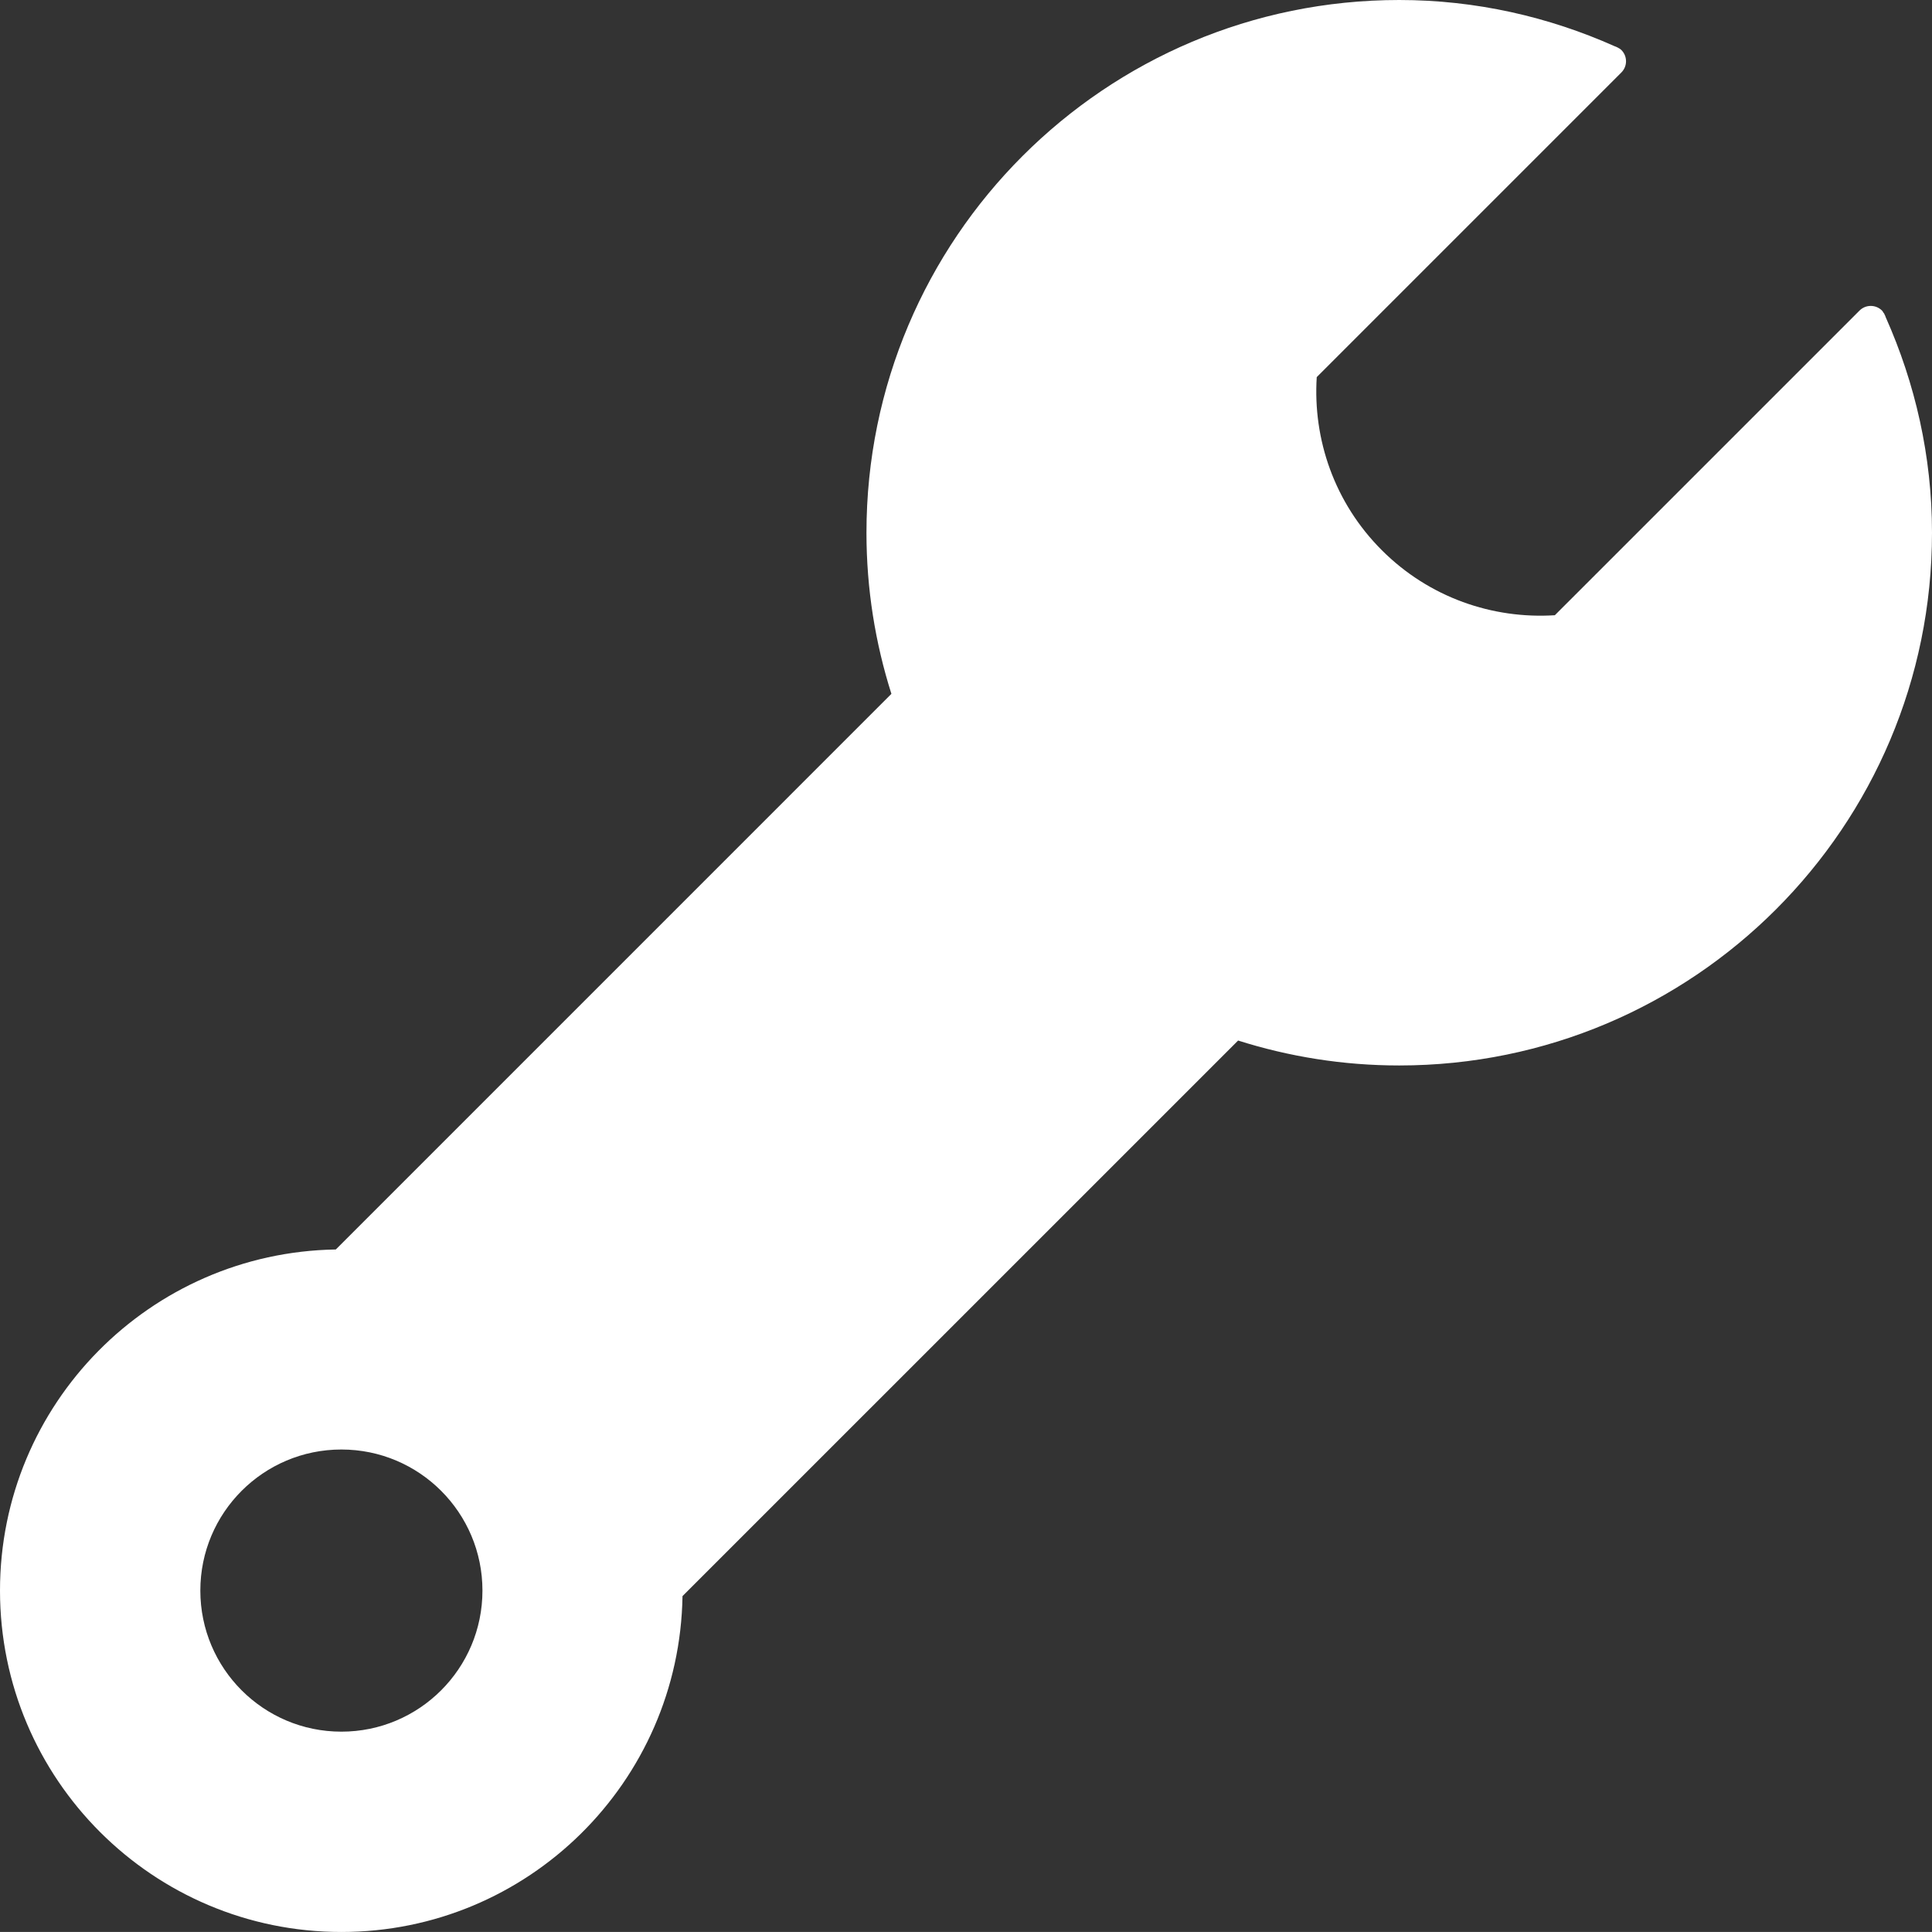 <?xml version="1.0" encoding="UTF-8"?>
<!-- Generator: Adobe Illustrator 15.0.2, SVG Export Plug-In . SVG Version: 6.00 Build 0)  -->
<!DOCTYPE svg PUBLIC "-//W3C//DTD SVG 1.1//EN" "http://www.w3.org/Graphics/SVG/1.1/DTD/svg11.dtd">
<svg xmlns="http://www.w3.org/2000/svg" xmlns:xlink="http://www.w3.org/1999/xlink" version="1.1" id="Layer_1" x="0px" y="0px" width="512px" height="511.993px" viewBox="0 0 512 511.993" enable-background="new 0 0 512 511.993" xml:space="preserve">
<rect x="0" y="0" width="512" height="511.993" fill="#333333" stroke="none"/>
<g>
	<path d="M492.784,82.311l-25.249,25.246l-24.401,24.404l-31.085,31.081c-16.461,1.049-33.278-4.655-45.861-17.242   c-12.584-12.583-18.285-29.4-17.239-45.865l31.078-31.081l24.407-24.404l25.243-25.246c1.646-1.639,1.646-4.305,0-5.95   c-0.3-0.3-0.657-0.485-1.008-0.673v-0.006c-0.013-0.006-0.038-0.019-0.063-0.026c-0.217-0.111-0.434-0.21-0.663-0.28   C410.455,4.474,391.182,0,370.805,0c-77.967,0-141.183,63.212-141.183,141.183c0,14.892,2.337,29.226,6.61,42.698L88.997,331.123   C39.72,331.92,0,372.055,0,421.52c0,49.963,40.511,90.474,90.471,90.474c49.465,0,89.604-39.727,90.4-89.007l147.241-147.234   c13.477,4.272,27.813,6.607,42.705,6.607c77.967,0,141.183-63.213,141.183-141.183c0-20.364-4.478-39.615-12.258-57.094   c-0.076-0.268-0.191-0.513-0.332-0.769c-0.051-0.111-0.089-0.229-0.14-0.341l-0.045,0.048c-0.159-0.242-0.268-0.511-0.484-0.728   C497.089,80.662,494.43,80.662,492.784,82.311z M127.854,421.52c0,20.645-16.738,37.387-37.383,37.387   c-20.642,0-37.38-16.742-37.38-37.387c0-20.65,16.738-37.386,37.38-37.386C111.115,384.134,127.854,400.869,127.854,421.52z" fill="#FFFFFF"/>
</g>
</svg>
